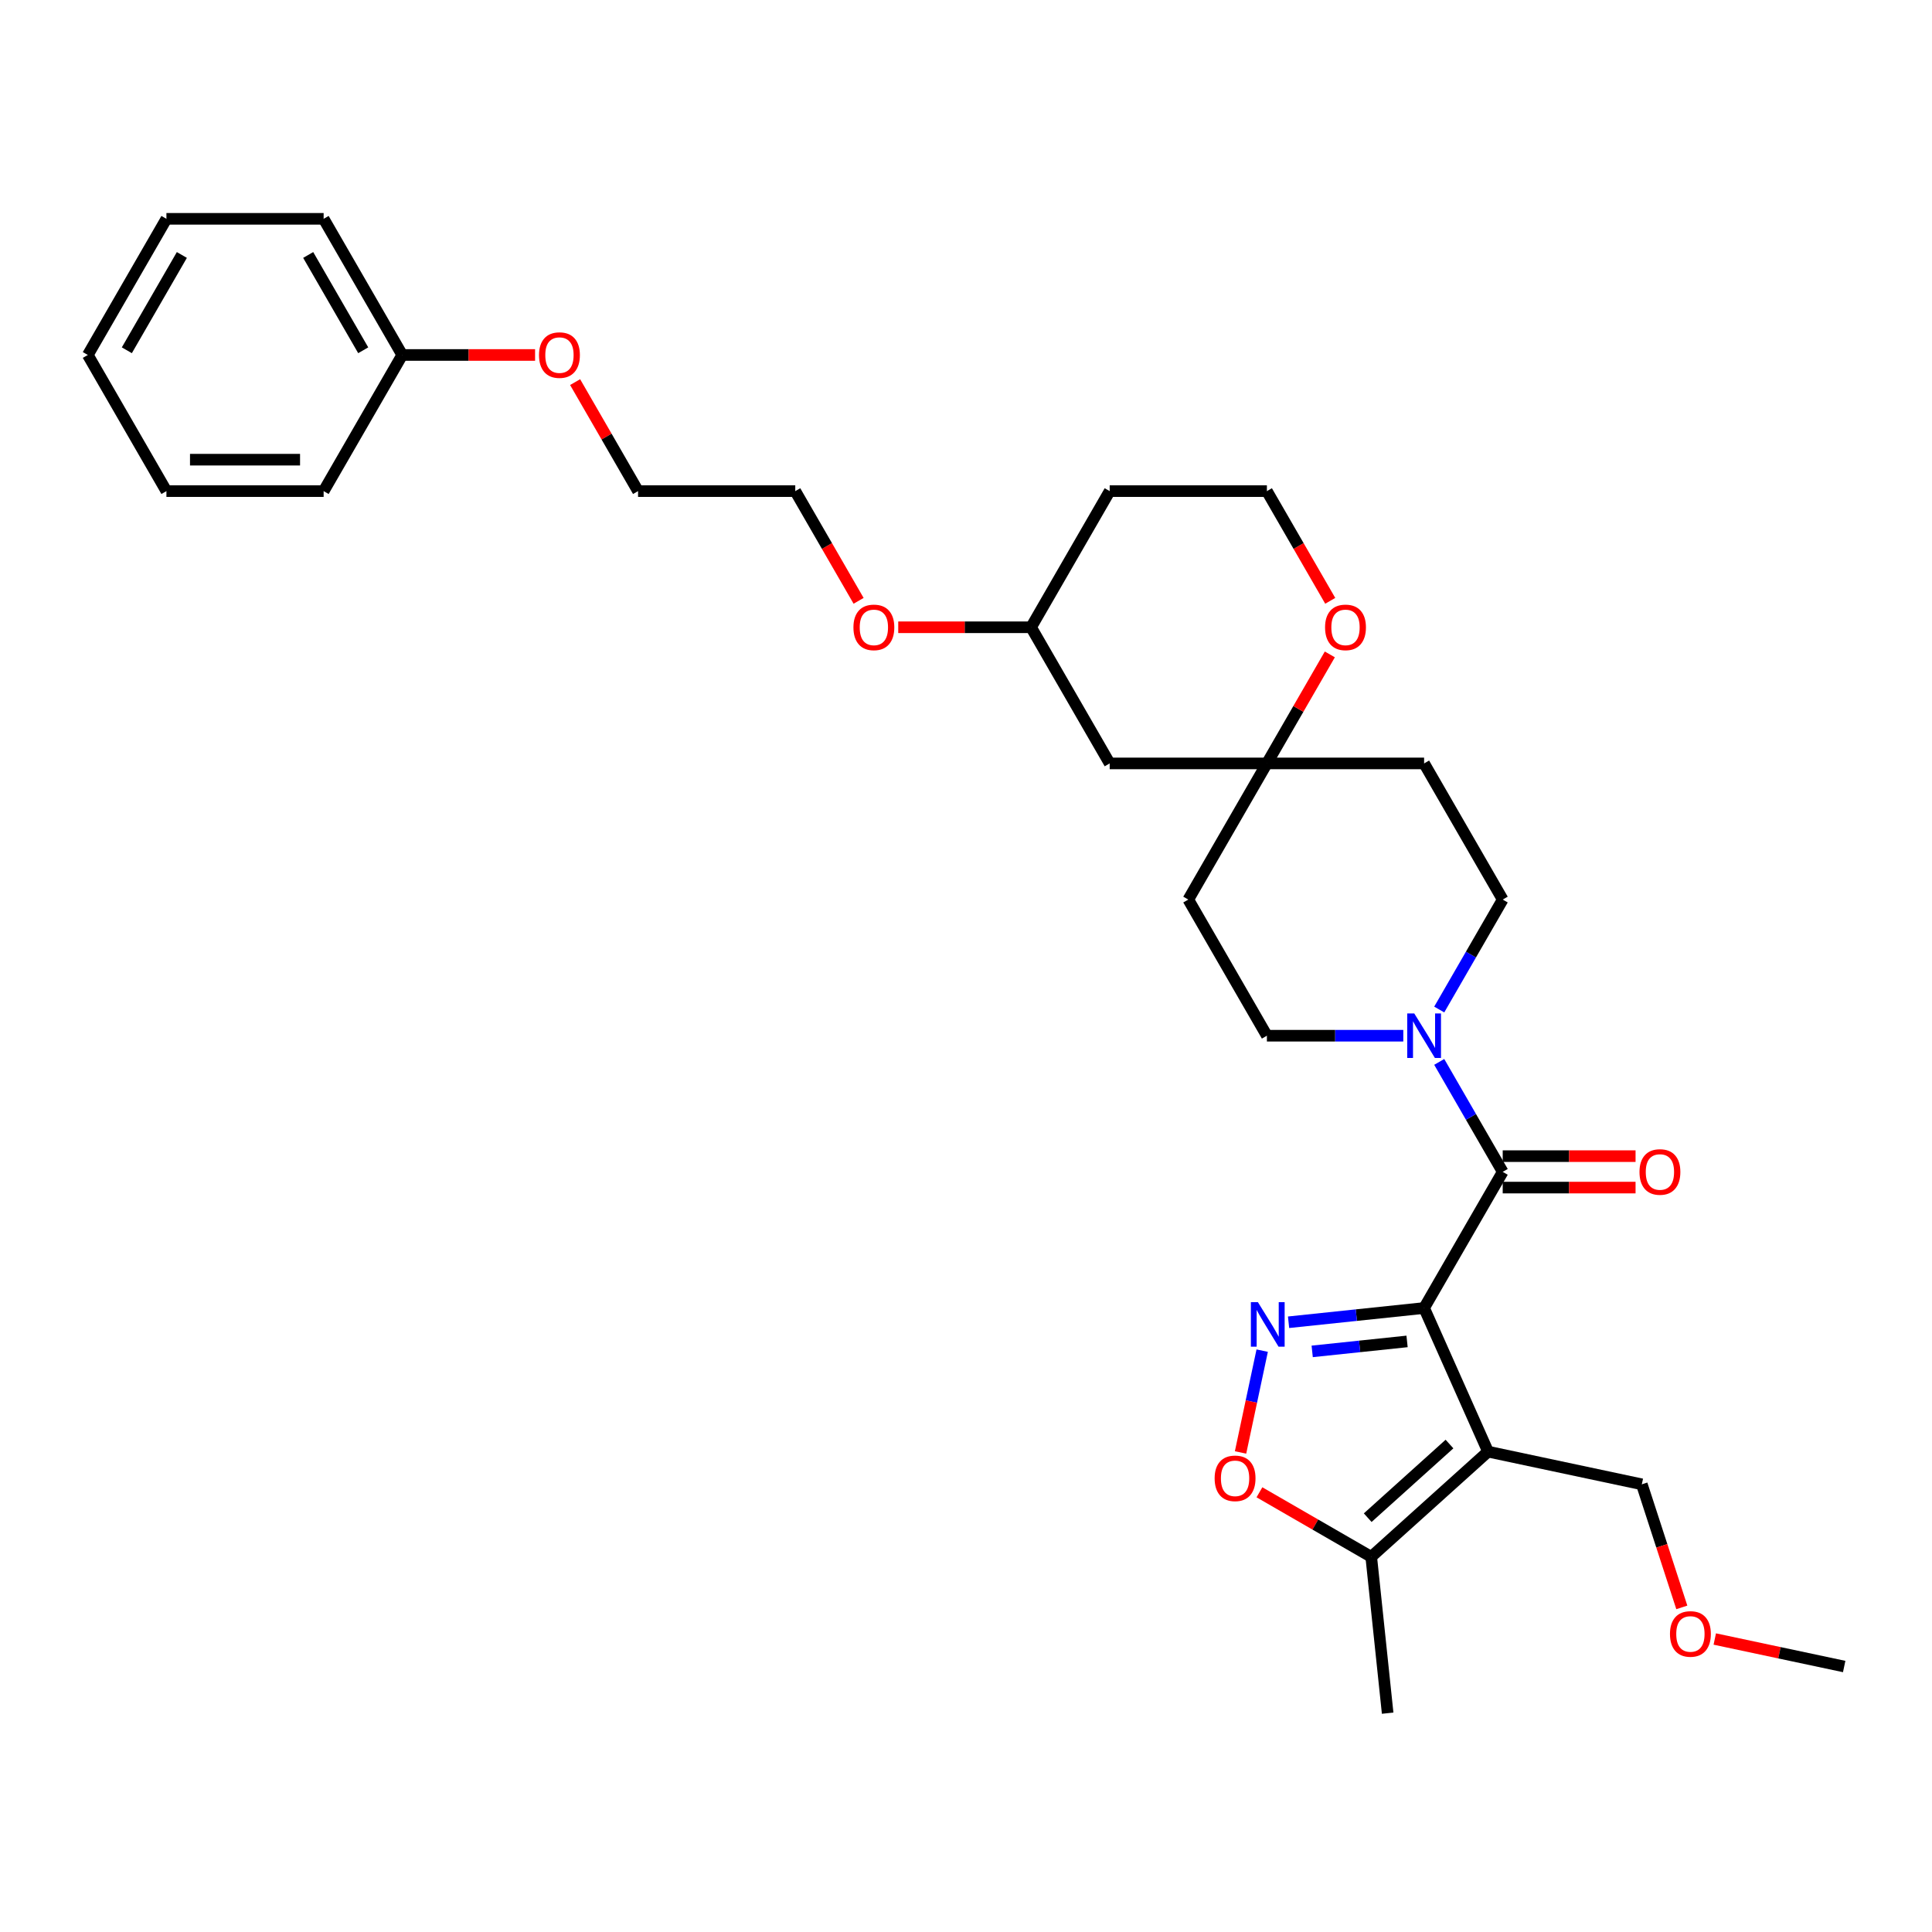 <?xml version='1.0' encoding='iso-8859-1'?>
<svg version='1.1' baseProfile='full'
              xmlns='http://www.w3.org/2000/svg'
                      xmlns:rdkit='http://www.rdkit.org/xml'
                      xmlns:xlink='http://www.w3.org/1999/xlink'
                  xml:space='preserve'
width='1000px' height='1000px' viewBox='0 0 1000 1000'>
<!-- END OF HEADER -->
<rect style='opacity:1.0;fill:#FFFFFF;stroke:none' width='1000' height='1000' x='0' y='0'> </rect>
<path class='bond-0' d='M 737.116,677.025 L 770.213,751.362' style='fill:none;fill-rule:evenodd;stroke:#000000;stroke-width:6px;stroke-linecap:butt;stroke-linejoin:miter;stroke-opacity:1' />
<path class='bond-1' d='M 737.116,677.025 L 702.039,680.711' style='fill:none;fill-rule:evenodd;stroke:#000000;stroke-width:6px;stroke-linecap:butt;stroke-linejoin:miter;stroke-opacity:1' />
<path class='bond-1' d='M 702.039,680.711 L 666.963,684.398' style='fill:none;fill-rule:evenodd;stroke:#0000FF;stroke-width:6px;stroke-linecap:butt;stroke-linejoin:miter;stroke-opacity:1' />
<path class='bond-1' d='M 728.294,694.316 L 703.741,696.897' style='fill:none;fill-rule:evenodd;stroke:#000000;stroke-width:6px;stroke-linecap:butt;stroke-linejoin:miter;stroke-opacity:1' />
<path class='bond-1' d='M 703.741,696.897 L 679.187,699.477' style='fill:none;fill-rule:evenodd;stroke:#0000FF;stroke-width:6px;stroke-linecap:butt;stroke-linejoin:miter;stroke-opacity:1' />
<path class='bond-2' d='M 737.116,677.025 L 777.802,606.555' style='fill:none;fill-rule:evenodd;stroke:#000000;stroke-width:6px;stroke-linecap:butt;stroke-linejoin:miter;stroke-opacity:1' />
<path class='bond-5' d='M 770.213,751.362 L 709.742,805.81' style='fill:none;fill-rule:evenodd;stroke:#000000;stroke-width:6px;stroke-linecap:butt;stroke-linejoin:miter;stroke-opacity:1' />
<path class='bond-5' d='M 750.252,747.435 L 707.923,785.549' style='fill:none;fill-rule:evenodd;stroke:#000000;stroke-width:6px;stroke-linecap:butt;stroke-linejoin:miter;stroke-opacity:1' />
<path class='bond-14' d='M 770.213,751.362 L 849.806,768.28' style='fill:none;fill-rule:evenodd;stroke:#000000;stroke-width:6px;stroke-linecap:butt;stroke-linejoin:miter;stroke-opacity:1' />
<path class='bond-4' d='M 653.308,699.087 L 647.708,725.435' style='fill:none;fill-rule:evenodd;stroke:#0000FF;stroke-width:6px;stroke-linecap:butt;stroke-linejoin:miter;stroke-opacity:1' />
<path class='bond-4' d='M 647.708,725.435 L 642.107,751.784' style='fill:none;fill-rule:evenodd;stroke:#FF0000;stroke-width:6px;stroke-linecap:butt;stroke-linejoin:miter;stroke-opacity:1' />
<path class='bond-3' d='M 777.802,606.555 L 761.372,578.098' style='fill:none;fill-rule:evenodd;stroke:#000000;stroke-width:6px;stroke-linecap:butt;stroke-linejoin:miter;stroke-opacity:1' />
<path class='bond-3' d='M 761.372,578.098 L 744.943,549.641' style='fill:none;fill-rule:evenodd;stroke:#0000FF;stroke-width:6px;stroke-linecap:butt;stroke-linejoin:miter;stroke-opacity:1' />
<path class='bond-7' d='M 777.802,614.692 L 812.181,614.692' style='fill:none;fill-rule:evenodd;stroke:#000000;stroke-width:6px;stroke-linecap:butt;stroke-linejoin:miter;stroke-opacity:1' />
<path class='bond-7' d='M 812.181,614.692 L 846.561,614.692' style='fill:none;fill-rule:evenodd;stroke:#FF0000;stroke-width:6px;stroke-linecap:butt;stroke-linejoin:miter;stroke-opacity:1' />
<path class='bond-7' d='M 777.802,598.417 L 812.181,598.417' style='fill:none;fill-rule:evenodd;stroke:#000000;stroke-width:6px;stroke-linecap:butt;stroke-linejoin:miter;stroke-opacity:1' />
<path class='bond-7' d='M 812.181,598.417 L 846.561,598.417' style='fill:none;fill-rule:evenodd;stroke:#FF0000;stroke-width:6px;stroke-linecap:butt;stroke-linejoin:miter;stroke-opacity:1' />
<path class='bond-8' d='M 744.943,522.528 L 761.372,494.071' style='fill:none;fill-rule:evenodd;stroke:#0000FF;stroke-width:6px;stroke-linecap:butt;stroke-linejoin:miter;stroke-opacity:1' />
<path class='bond-8' d='M 761.372,494.071 L 777.802,465.614' style='fill:none;fill-rule:evenodd;stroke:#000000;stroke-width:6px;stroke-linecap:butt;stroke-linejoin:miter;stroke-opacity:1' />
<path class='bond-9' d='M 726.342,536.085 L 691.043,536.085' style='fill:none;fill-rule:evenodd;stroke:#0000FF;stroke-width:6px;stroke-linecap:butt;stroke-linejoin:miter;stroke-opacity:1' />
<path class='bond-9' d='M 691.043,536.085 L 655.744,536.085' style='fill:none;fill-rule:evenodd;stroke:#000000;stroke-width:6px;stroke-linecap:butt;stroke-linejoin:miter;stroke-opacity:1' />
<path class='bond-31' d='M 651.884,772.406 L 680.813,789.108' style='fill:none;fill-rule:evenodd;stroke:#FF0000;stroke-width:6px;stroke-linecap:butt;stroke-linejoin:miter;stroke-opacity:1' />
<path class='bond-31' d='M 680.813,789.108 L 709.742,805.81' style='fill:none;fill-rule:evenodd;stroke:#000000;stroke-width:6px;stroke-linecap:butt;stroke-linejoin:miter;stroke-opacity:1' />
<path class='bond-19' d='M 709.742,805.81 L 718.247,886.736' style='fill:none;fill-rule:evenodd;stroke:#000000;stroke-width:6px;stroke-linecap:butt;stroke-linejoin:miter;stroke-opacity:1' />
<path class='bond-6' d='M 655.744,395.144 L 615.058,465.614' style='fill:none;fill-rule:evenodd;stroke:#000000;stroke-width:6px;stroke-linecap:butt;stroke-linejoin:miter;stroke-opacity:1' />
<path class='bond-10' d='M 655.744,395.144 L 672.032,366.932' style='fill:none;fill-rule:evenodd;stroke:#000000;stroke-width:6px;stroke-linecap:butt;stroke-linejoin:miter;stroke-opacity:1' />
<path class='bond-10' d='M 672.032,366.932 L 688.321,338.719' style='fill:none;fill-rule:evenodd;stroke:#FF0000;stroke-width:6px;stroke-linecap:butt;stroke-linejoin:miter;stroke-opacity:1' />
<path class='bond-11' d='M 655.744,395.144 L 574.372,395.144' style='fill:none;fill-rule:evenodd;stroke:#000000;stroke-width:6px;stroke-linecap:butt;stroke-linejoin:miter;stroke-opacity:1' />
<path class='bond-32' d='M 655.744,395.144 L 737.116,395.144' style='fill:none;fill-rule:evenodd;stroke:#000000;stroke-width:6px;stroke-linecap:butt;stroke-linejoin:miter;stroke-opacity:1' />
<path class='bond-13' d='M 777.802,465.614 L 737.116,395.144' style='fill:none;fill-rule:evenodd;stroke:#000000;stroke-width:6px;stroke-linecap:butt;stroke-linejoin:miter;stroke-opacity:1' />
<path class='bond-12' d='M 655.744,536.085 L 615.058,465.614' style='fill:none;fill-rule:evenodd;stroke:#000000;stroke-width:6px;stroke-linecap:butt;stroke-linejoin:miter;stroke-opacity:1' />
<path class='bond-15' d='M 688.528,310.987 L 672.136,282.596' style='fill:none;fill-rule:evenodd;stroke:#FF0000;stroke-width:6px;stroke-linecap:butt;stroke-linejoin:miter;stroke-opacity:1' />
<path class='bond-15' d='M 672.136,282.596 L 655.744,254.204' style='fill:none;fill-rule:evenodd;stroke:#000000;stroke-width:6px;stroke-linecap:butt;stroke-linejoin:miter;stroke-opacity:1' />
<path class='bond-16' d='M 574.372,395.144 L 533.686,324.674' style='fill:none;fill-rule:evenodd;stroke:#000000;stroke-width:6px;stroke-linecap:butt;stroke-linejoin:miter;stroke-opacity:1' />
<path class='bond-22' d='M 849.806,768.28 L 860.156,800.131' style='fill:none;fill-rule:evenodd;stroke:#000000;stroke-width:6px;stroke-linecap:butt;stroke-linejoin:miter;stroke-opacity:1' />
<path class='bond-22' d='M 860.156,800.131 L 870.505,831.982' style='fill:none;fill-rule:evenodd;stroke:#FF0000;stroke-width:6px;stroke-linecap:butt;stroke-linejoin:miter;stroke-opacity:1' />
<path class='bond-33' d='M 655.744,254.204 L 574.372,254.204' style='fill:none;fill-rule:evenodd;stroke:#000000;stroke-width:6px;stroke-linecap:butt;stroke-linejoin:miter;stroke-opacity:1' />
<path class='bond-17' d='M 533.686,324.674 L 574.372,254.204' style='fill:none;fill-rule:evenodd;stroke:#000000;stroke-width:6px;stroke-linecap:butt;stroke-linejoin:miter;stroke-opacity:1' />
<path class='bond-21' d='M 533.686,324.674 L 499.306,324.674' style='fill:none;fill-rule:evenodd;stroke:#000000;stroke-width:6px;stroke-linecap:butt;stroke-linejoin:miter;stroke-opacity:1' />
<path class='bond-21' d='M 499.306,324.674 L 464.927,324.674' style='fill:none;fill-rule:evenodd;stroke:#FF0000;stroke-width:6px;stroke-linecap:butt;stroke-linejoin:miter;stroke-opacity:1' />
<path class='bond-18' d='M 208.198,183.734 L 242.578,183.734' style='fill:none;fill-rule:evenodd;stroke:#000000;stroke-width:6px;stroke-linecap:butt;stroke-linejoin:miter;stroke-opacity:1' />
<path class='bond-18' d='M 242.578,183.734 L 276.958,183.734' style='fill:none;fill-rule:evenodd;stroke:#FF0000;stroke-width:6px;stroke-linecap:butt;stroke-linejoin:miter;stroke-opacity:1' />
<path class='bond-25' d='M 208.198,183.734 L 167.512,113.264' style='fill:none;fill-rule:evenodd;stroke:#000000;stroke-width:6px;stroke-linecap:butt;stroke-linejoin:miter;stroke-opacity:1' />
<path class='bond-25' d='M 188.001,181.301 L 159.521,131.971' style='fill:none;fill-rule:evenodd;stroke:#000000;stroke-width:6px;stroke-linecap:butt;stroke-linejoin:miter;stroke-opacity:1' />
<path class='bond-26' d='M 208.198,183.734 L 167.512,254.204' style='fill:none;fill-rule:evenodd;stroke:#000000;stroke-width:6px;stroke-linecap:butt;stroke-linejoin:miter;stroke-opacity:1' />
<path class='bond-20' d='M 297.679,197.779 L 313.968,225.991' style='fill:none;fill-rule:evenodd;stroke:#FF0000;stroke-width:6px;stroke-linecap:butt;stroke-linejoin:miter;stroke-opacity:1' />
<path class='bond-20' d='M 313.968,225.991 L 330.256,254.204' style='fill:none;fill-rule:evenodd;stroke:#000000;stroke-width:6px;stroke-linecap:butt;stroke-linejoin:miter;stroke-opacity:1' />
<path class='bond-24' d='M 444.412,310.987 L 428.02,282.596' style='fill:none;fill-rule:evenodd;stroke:#FF0000;stroke-width:6px;stroke-linecap:butt;stroke-linejoin:miter;stroke-opacity:1' />
<path class='bond-24' d='M 428.02,282.596 L 411.628,254.204' style='fill:none;fill-rule:evenodd;stroke:#000000;stroke-width:6px;stroke-linecap:butt;stroke-linejoin:miter;stroke-opacity:1' />
<path class='bond-27' d='M 887.564,848.35 L 921.055,855.469' style='fill:none;fill-rule:evenodd;stroke:#FF0000;stroke-width:6px;stroke-linecap:butt;stroke-linejoin:miter;stroke-opacity:1' />
<path class='bond-27' d='M 921.055,855.469 L 954.545,862.587' style='fill:none;fill-rule:evenodd;stroke:#000000;stroke-width:6px;stroke-linecap:butt;stroke-linejoin:miter;stroke-opacity:1' />
<path class='bond-23' d='M 330.256,254.204 L 411.628,254.204' style='fill:none;fill-rule:evenodd;stroke:#000000;stroke-width:6px;stroke-linecap:butt;stroke-linejoin:miter;stroke-opacity:1' />
<path class='bond-28' d='M 167.512,113.264 L 86.141,113.264' style='fill:none;fill-rule:evenodd;stroke:#000000;stroke-width:6px;stroke-linecap:butt;stroke-linejoin:miter;stroke-opacity:1' />
<path class='bond-29' d='M 167.512,254.204 L 86.141,254.204' style='fill:none;fill-rule:evenodd;stroke:#000000;stroke-width:6px;stroke-linecap:butt;stroke-linejoin:miter;stroke-opacity:1' />
<path class='bond-29' d='M 155.307,237.93 L 98.346,237.93' style='fill:none;fill-rule:evenodd;stroke:#000000;stroke-width:6px;stroke-linecap:butt;stroke-linejoin:miter;stroke-opacity:1' />
<path class='bond-34' d='M 86.141,113.264 L 45.455,183.734' style='fill:none;fill-rule:evenodd;stroke:#000000;stroke-width:6px;stroke-linecap:butt;stroke-linejoin:miter;stroke-opacity:1' />
<path class='bond-34' d='M 94.132,131.971 L 65.651,181.301' style='fill:none;fill-rule:evenodd;stroke:#000000;stroke-width:6px;stroke-linecap:butt;stroke-linejoin:miter;stroke-opacity:1' />
<path class='bond-30' d='M 86.141,254.204 L 45.455,183.734' style='fill:none;fill-rule:evenodd;stroke:#000000;stroke-width:6px;stroke-linecap:butt;stroke-linejoin:miter;stroke-opacity:1' />
<path  class='atom-2' d='M 651.096 674.008
L 658.647 686.214
Q 659.396 687.418, 660.6 689.599
Q 661.804 691.78, 661.869 691.91
L 661.869 674.008
L 664.929 674.008
L 664.929 697.053
L 661.772 697.053
L 653.667 683.708
Q 652.723 682.145, 651.714 680.355
Q 650.738 678.565, 650.445 678.012
L 650.445 697.053
L 647.45 697.053
L 647.45 674.008
L 651.096 674.008
' fill='#0000FF'/>
<path  class='atom-4' d='M 732.022 524.562
L 739.573 536.768
Q 740.322 537.972, 741.526 540.153
Q 742.73 542.334, 742.796 542.464
L 742.796 524.562
L 745.855 524.562
L 745.855 547.607
L 742.698 547.607
L 734.593 534.262
Q 733.649 532.699, 732.64 530.909
Q 731.664 529.119, 731.371 528.566
L 731.371 547.607
L 728.376 547.607
L 728.376 524.562
L 732.022 524.562
' fill='#0000FF'/>
<path  class='atom-5' d='M 628.693 765.189
Q 628.693 759.656, 631.427 756.564
Q 634.161 753.472, 639.271 753.472
Q 644.382 753.472, 647.116 756.564
Q 649.85 759.656, 649.85 765.189
Q 649.85 770.788, 647.083 773.977
Q 644.316 777.135, 639.271 777.135
Q 634.194 777.135, 631.427 773.977
Q 628.693 770.82, 628.693 765.189
M 639.271 774.531
Q 642.787 774.531, 644.675 772.187
Q 646.595 769.811, 646.595 765.189
Q 646.595 760.665, 644.675 758.387
Q 642.787 756.076, 639.271 756.076
Q 635.756 756.076, 633.836 758.354
Q 631.948 760.632, 631.948 765.189
Q 631.948 769.844, 633.836 772.187
Q 635.756 774.531, 639.271 774.531
' fill='#FF0000'/>
<path  class='atom-8' d='M 848.595 606.62
Q 848.595 601.086, 851.329 597.994
Q 854.063 594.902, 859.174 594.902
Q 864.284 594.902, 867.018 597.994
Q 869.752 601.086, 869.752 606.62
Q 869.752 612.218, 866.985 615.408
Q 864.219 618.565, 859.174 618.565
Q 854.096 618.565, 851.329 615.408
Q 848.595 612.251, 848.595 606.62
M 859.174 615.961
Q 862.689 615.961, 864.577 613.618
Q 866.497 611.242, 866.497 606.62
Q 866.497 602.095, 864.577 599.817
Q 862.689 597.506, 859.174 597.506
Q 855.658 597.506, 853.738 599.785
Q 851.85 602.063, 851.85 606.62
Q 851.85 611.274, 853.738 613.618
Q 855.658 615.961, 859.174 615.961
' fill='#FF0000'/>
<path  class='atom-11' d='M 685.851 324.739
Q 685.851 319.206, 688.586 316.114
Q 691.32 313.022, 696.43 313.022
Q 701.54 313.022, 704.274 316.114
Q 707.008 319.206, 707.008 324.739
Q 707.008 330.338, 704.241 333.527
Q 701.475 336.685, 696.43 336.685
Q 691.352 336.685, 688.586 333.527
Q 685.851 330.37, 685.851 324.739
M 696.43 334.081
Q 699.945 334.081, 701.833 331.737
Q 703.753 329.361, 703.753 324.739
Q 703.753 320.215, 701.833 317.937
Q 699.945 315.626, 696.43 315.626
Q 692.915 315.626, 690.994 317.904
Q 689.106 320.182, 689.106 324.739
Q 689.106 329.394, 690.994 331.737
Q 692.915 334.081, 696.43 334.081
' fill='#FF0000'/>
<path  class='atom-21' d='M 278.992 183.799
Q 278.992 178.266, 281.726 175.174
Q 284.46 172.081, 289.57 172.081
Q 294.68 172.081, 297.415 175.174
Q 300.149 178.266, 300.149 183.799
Q 300.149 189.397, 297.382 192.587
Q 294.615 195.744, 289.57 195.744
Q 284.493 195.744, 281.726 192.587
Q 278.992 189.43, 278.992 183.799
M 289.57 193.14
Q 293.086 193.14, 294.973 190.797
Q 296.894 188.421, 296.894 183.799
Q 296.894 179.275, 294.973 176.996
Q 293.086 174.685, 289.57 174.685
Q 286.055 174.685, 284.135 176.964
Q 282.247 179.242, 282.247 183.799
Q 282.247 188.453, 284.135 190.797
Q 286.055 193.14, 289.57 193.14
' fill='#FF0000'/>
<path  class='atom-22' d='M 441.736 324.739
Q 441.736 319.206, 444.47 316.114
Q 447.204 313.022, 452.314 313.022
Q 457.424 313.022, 460.158 316.114
Q 462.892 319.206, 462.892 324.739
Q 462.892 330.338, 460.126 333.527
Q 457.359 336.685, 452.314 336.685
Q 447.236 336.685, 444.47 333.527
Q 441.736 330.37, 441.736 324.739
M 452.314 334.081
Q 455.829 334.081, 457.717 331.737
Q 459.638 329.361, 459.638 324.739
Q 459.638 320.215, 457.717 317.937
Q 455.829 315.626, 452.314 315.626
Q 448.799 315.626, 446.878 317.904
Q 444.991 320.182, 444.991 324.739
Q 444.991 329.394, 446.878 331.737
Q 448.799 334.081, 452.314 334.081
' fill='#FF0000'/>
<path  class='atom-23' d='M 864.373 845.734
Q 864.373 840.201, 867.107 837.109
Q 869.842 834.017, 874.952 834.017
Q 880.062 834.017, 882.796 837.109
Q 885.53 840.201, 885.53 845.734
Q 885.53 851.333, 882.763 854.522
Q 879.997 857.68, 874.952 857.68
Q 869.874 857.68, 867.107 854.522
Q 864.373 851.365, 864.373 845.734
M 874.952 855.076
Q 878.467 855.076, 880.355 852.732
Q 882.275 850.356, 882.275 845.734
Q 882.275 841.21, 880.355 838.932
Q 878.467 836.621, 874.952 836.621
Q 871.436 836.621, 869.516 838.899
Q 867.628 841.177, 867.628 845.734
Q 867.628 850.389, 869.516 852.732
Q 871.436 855.076, 874.952 855.076
' fill='#FF0000'/>
</svg>
